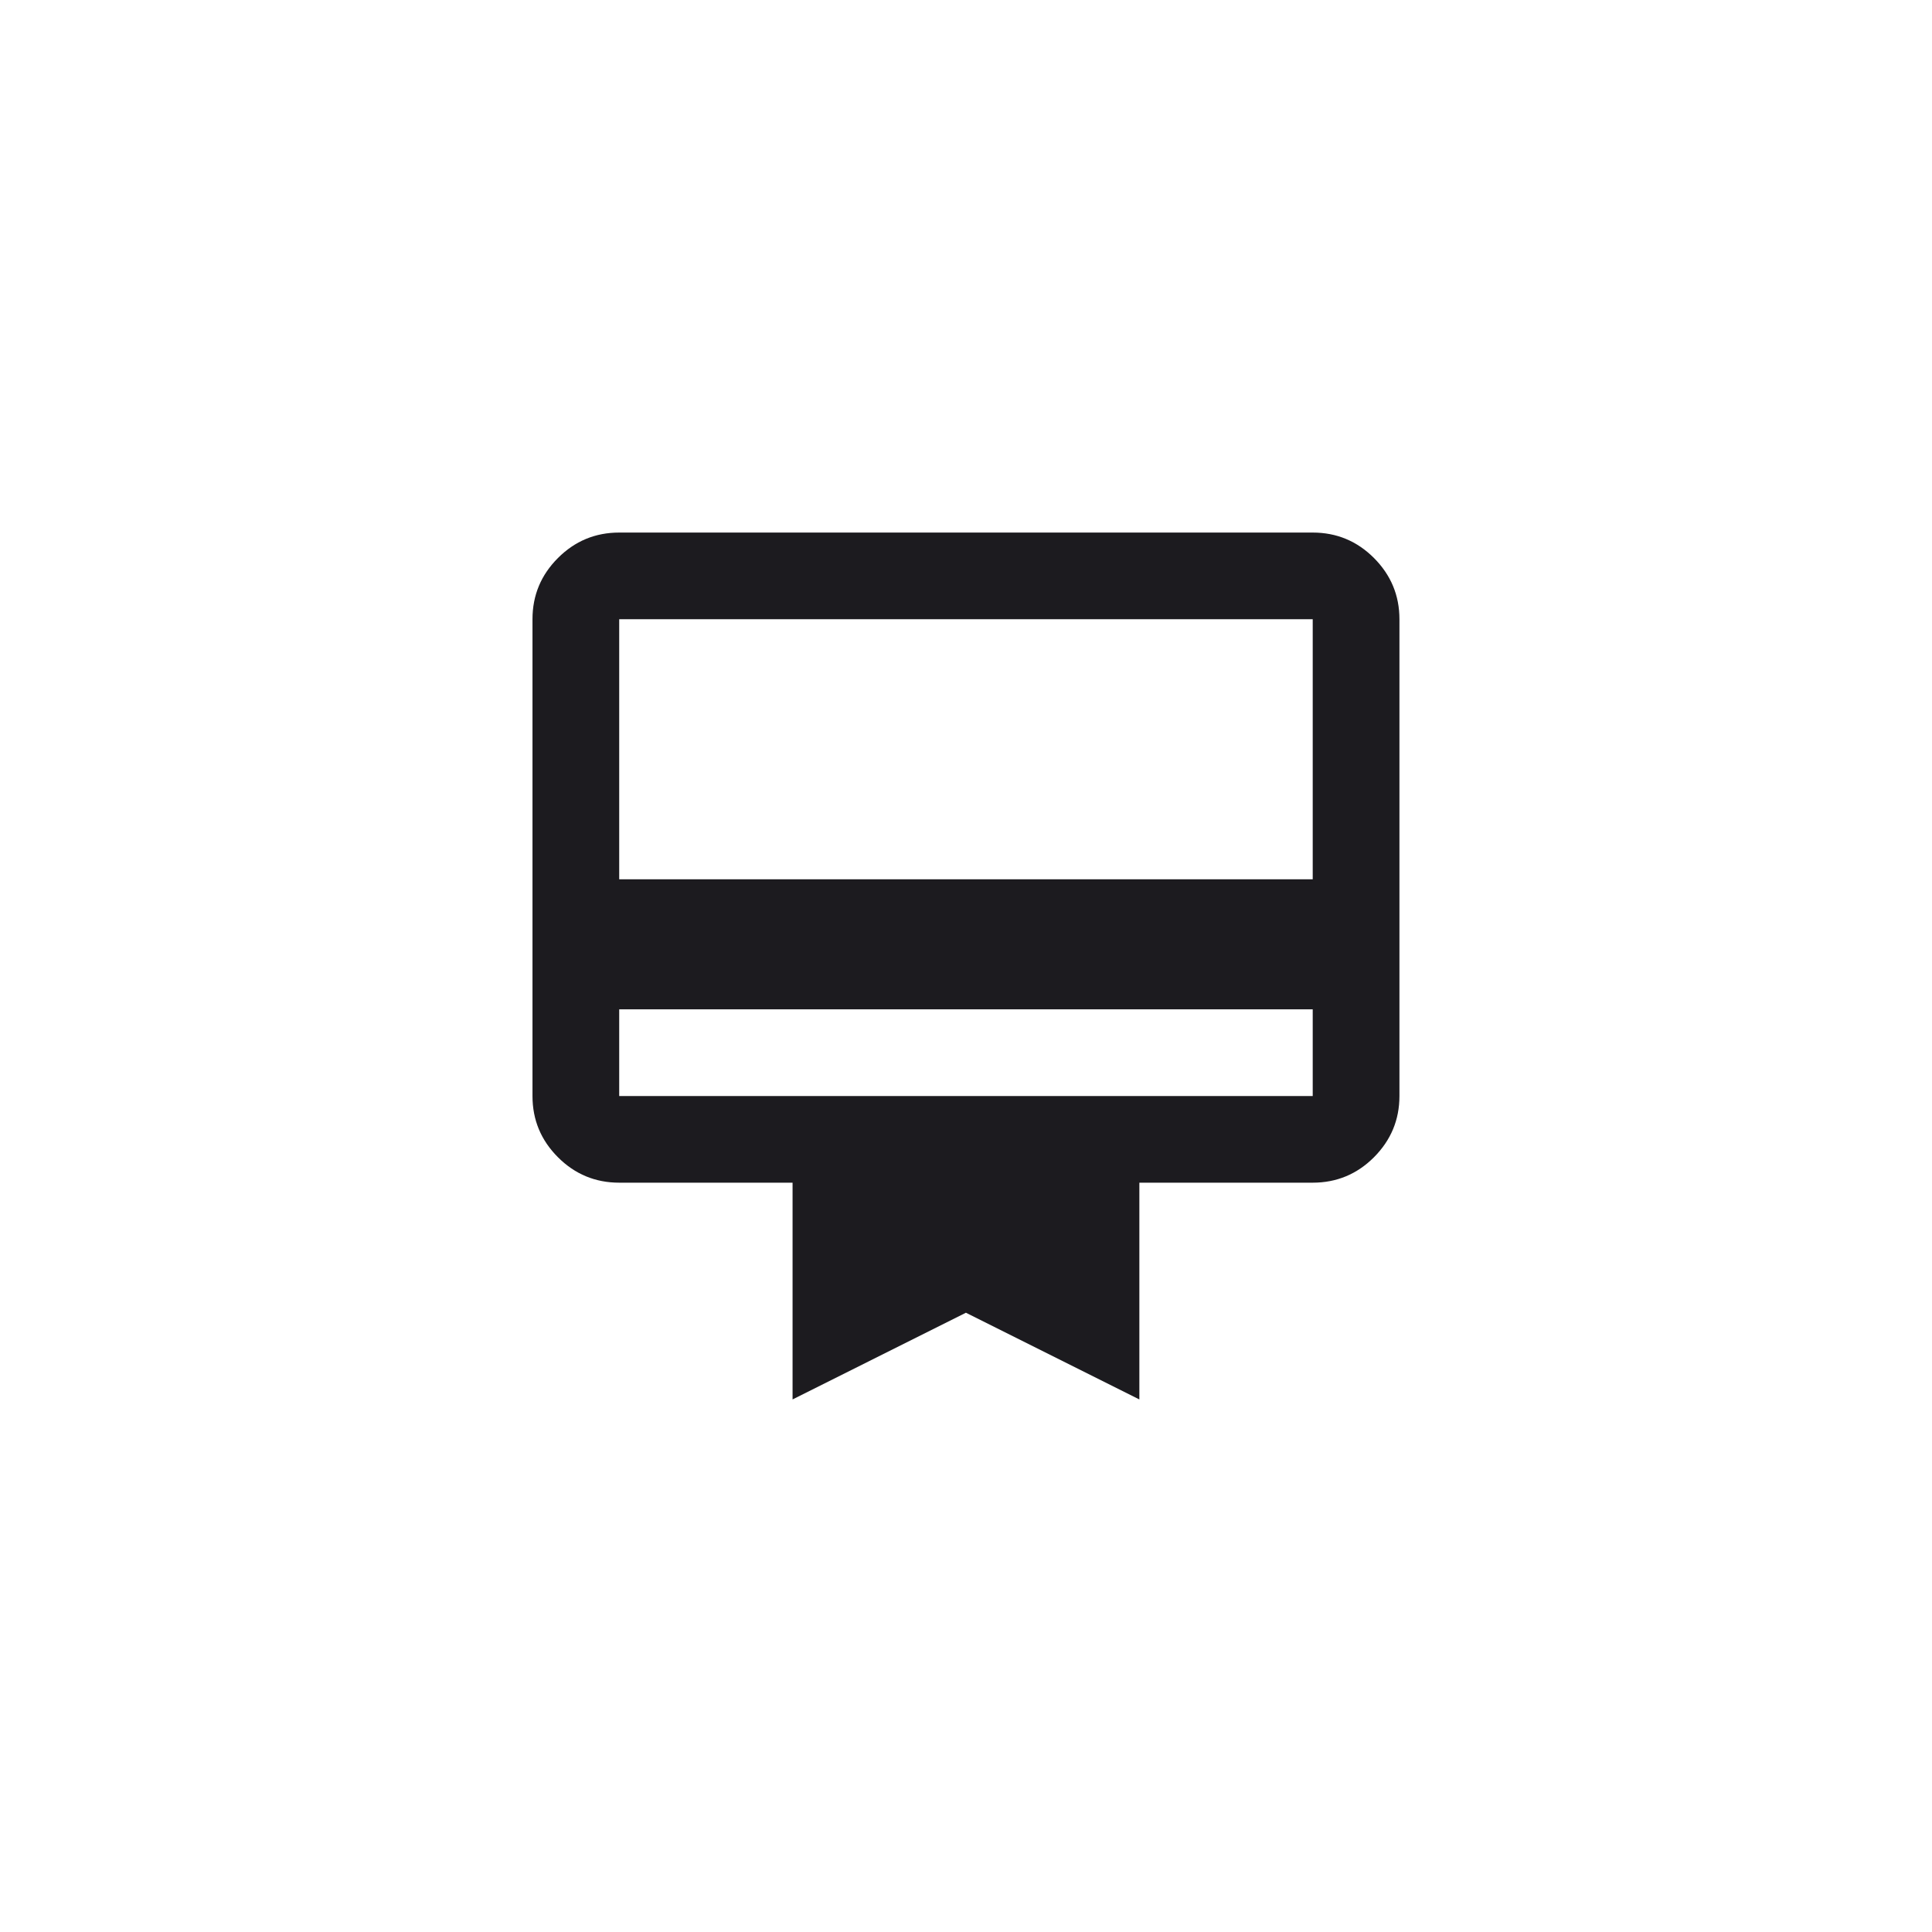 <svg width="26" height="26" viewBox="0 0 26 26" fill="none" xmlns="http://www.w3.org/2000/svg">
<mask id="mask0_7303_9947" style="mask-type:alpha" maskUnits="userSpaceOnUse" x="6" y="6" width="14" height="14">
<rect x="6" y="6" width="14" height="14" fill="#D9D9D9"/>
</mask>
<g mask="url(#mask0_7303_9947)">
<path d="M8.333 13.583V14.75H17.666V13.583H8.333ZM8.333 7.167H17.666C17.987 7.167 18.262 7.281 18.49 7.509C18.718 7.738 18.833 8.012 18.833 8.333V14.75C18.833 15.071 18.718 15.345 18.49 15.574C18.262 15.802 17.987 15.916 17.666 15.916H15.333V18.833L12.999 17.666L10.666 18.833V15.916H8.333C8.012 15.916 7.737 15.802 7.509 15.574C7.28 15.345 7.166 15.071 7.166 14.75V8.333C7.166 8.012 7.28 7.738 7.509 7.509C7.737 7.281 8.012 7.167 8.333 7.167ZM8.333 11.833H17.666V8.333H8.333V11.833Z" fill="#1C1B1F"/>
</g>
</svg>
